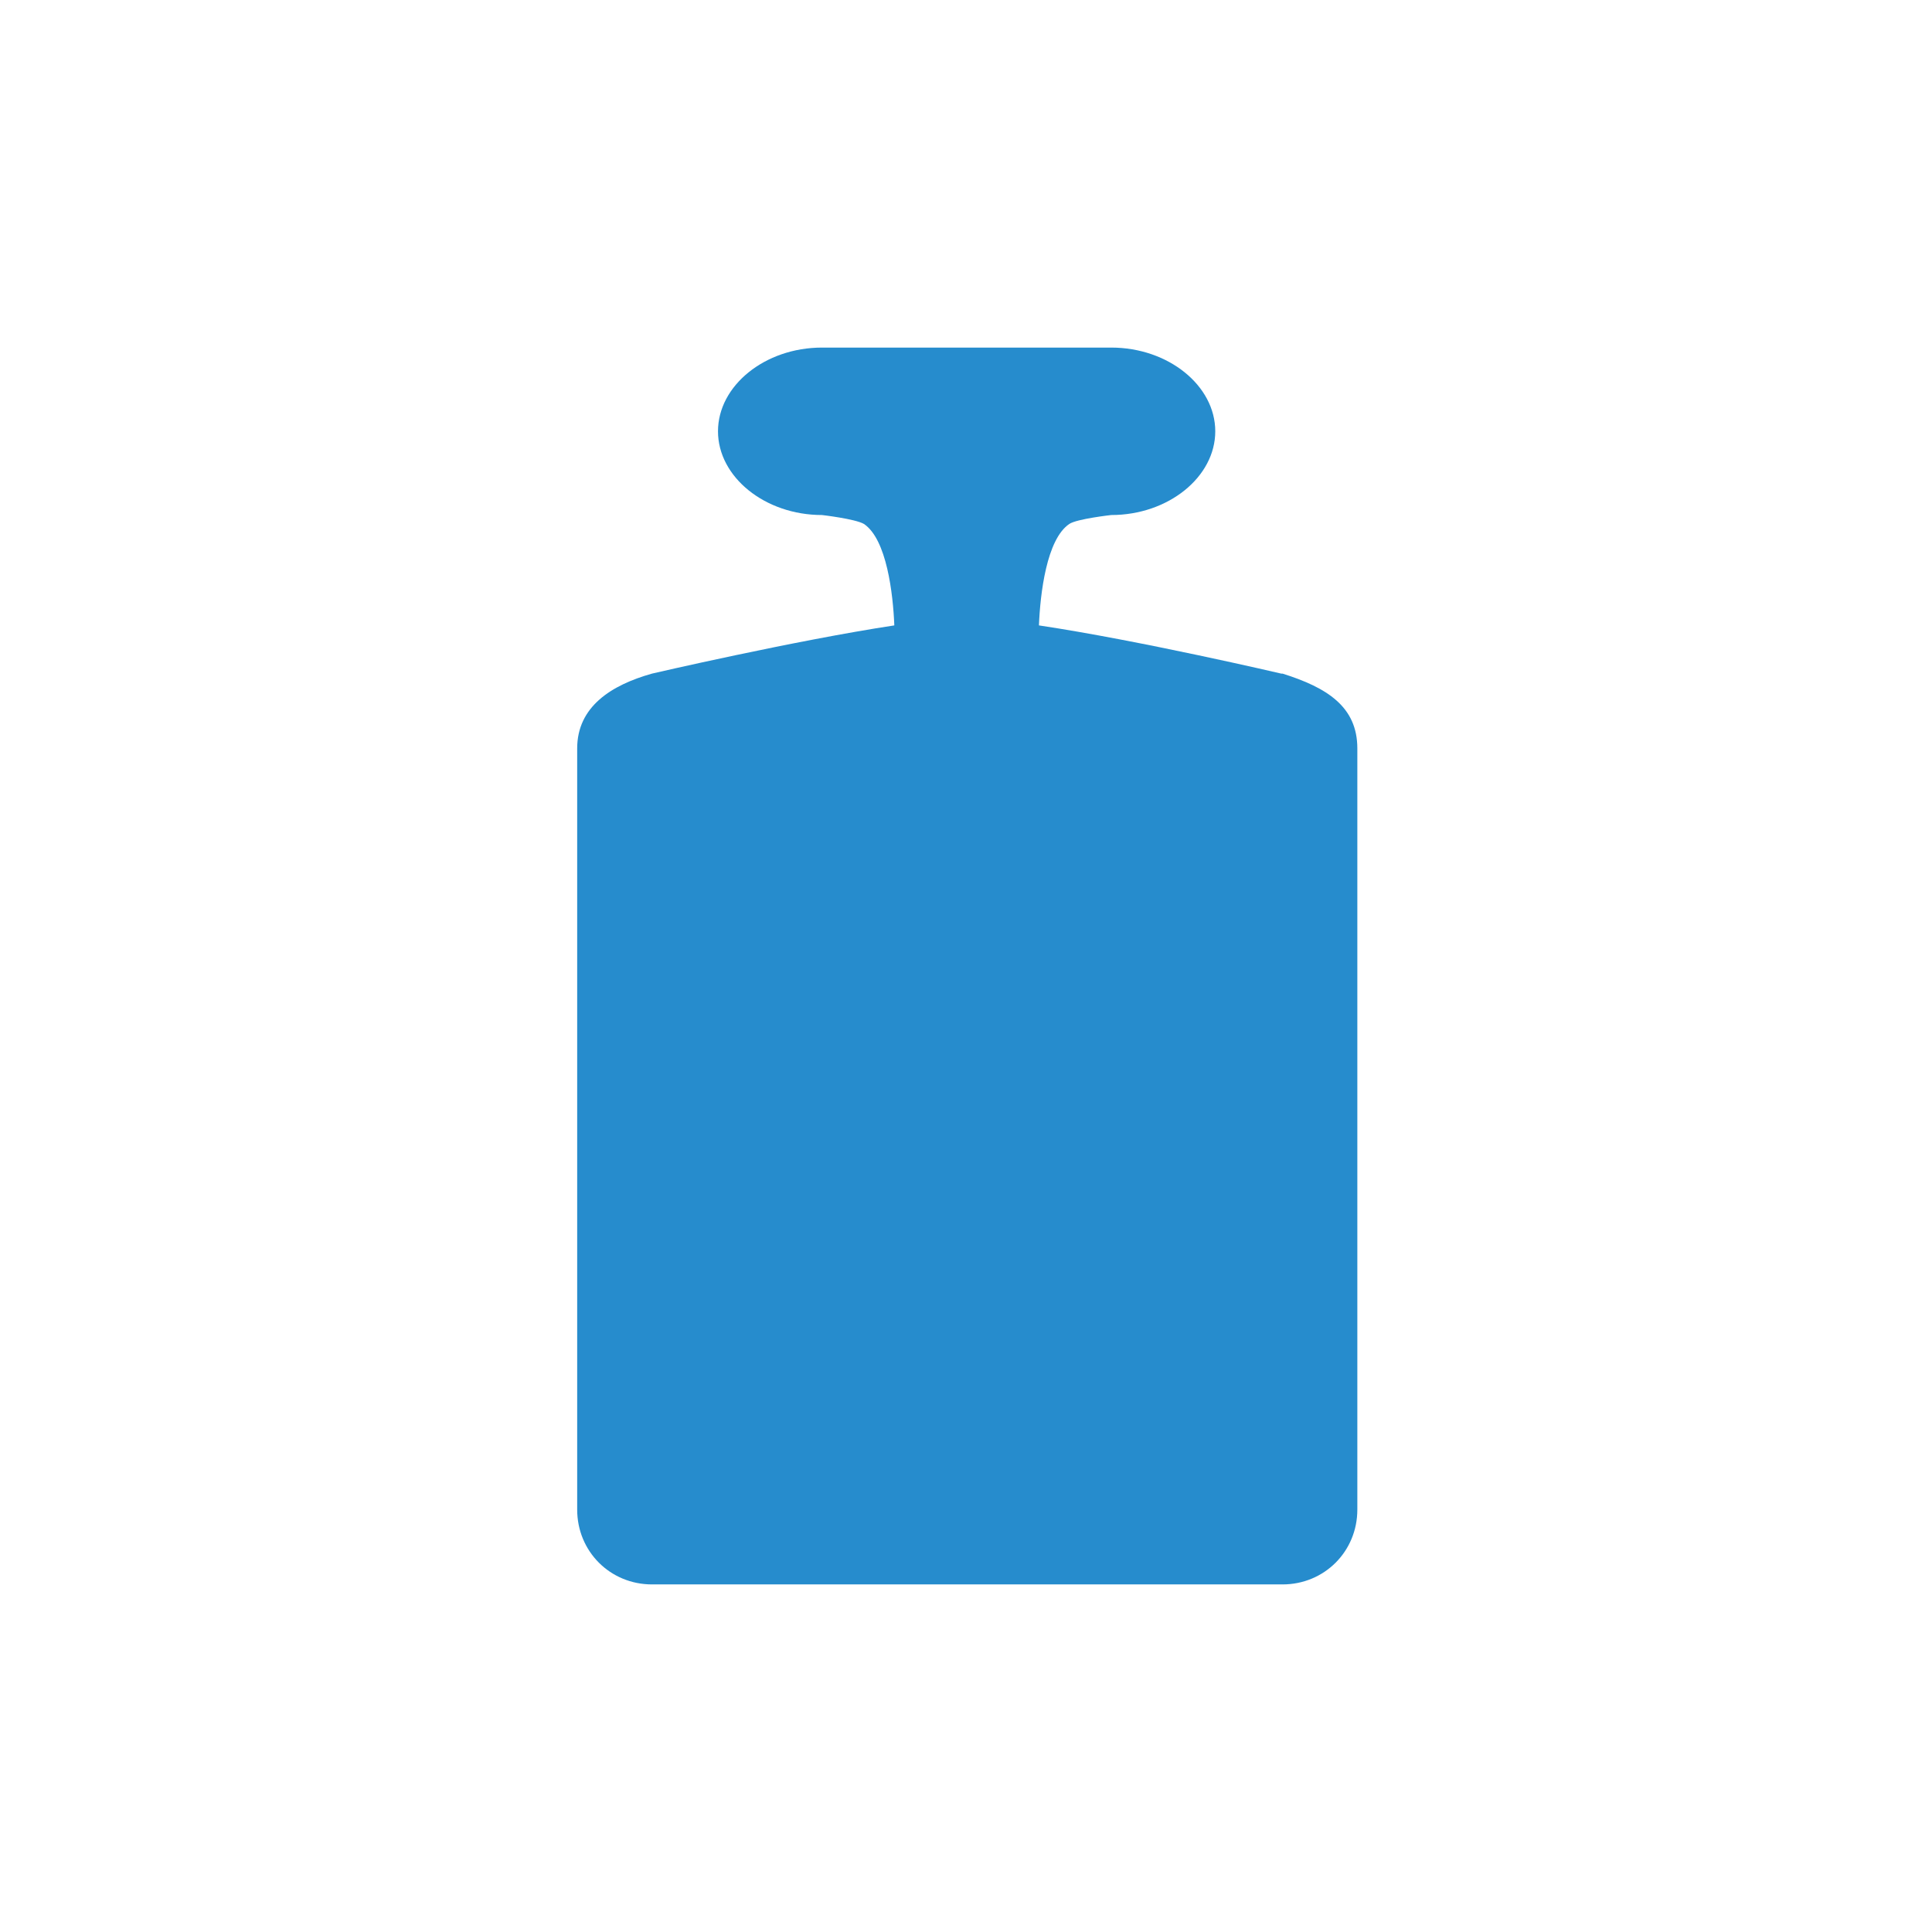 <?xml version="1.0" encoding="UTF-8"?>
<svg xmlns="http://www.w3.org/2000/svg" id="Ebene_2" width="5.37mm" height="5.37mm" viewBox="0 0 15.23 15.23">
  <defs>
    <style>.cls-1{fill:none;}.cls-1,.cls-2{stroke-width:0px;}.cls-2{fill:#268ccd;}</style>
  </defs>
  <g id="Ebene_1-2">
    <rect class="cls-1" width="15.23" height="15.23"></rect>
    <path class="cls-2" d="m10.1,5.31s-1.11-.26-1.91-.38c.01-.25.06-.68.24-.8.06-.04.33-.07.33-.07.45,0,.82-.3.82-.66s-.37-.66-.82-.66h-2.28c-.45,0-.82.3-.82.66s.37.66.82.66c0,0,.26.03.33.07.18.12.23.55.24.8-.79.12-1.91.38-1.91.38-.32.09-.59.26-.59.59v6c0,.33.26.59.59.59h4.97c.33,0,.59-.26.59-.59v-6c0-.33-.24-.48-.59-.59Z"></path>
  </g>
</svg>

